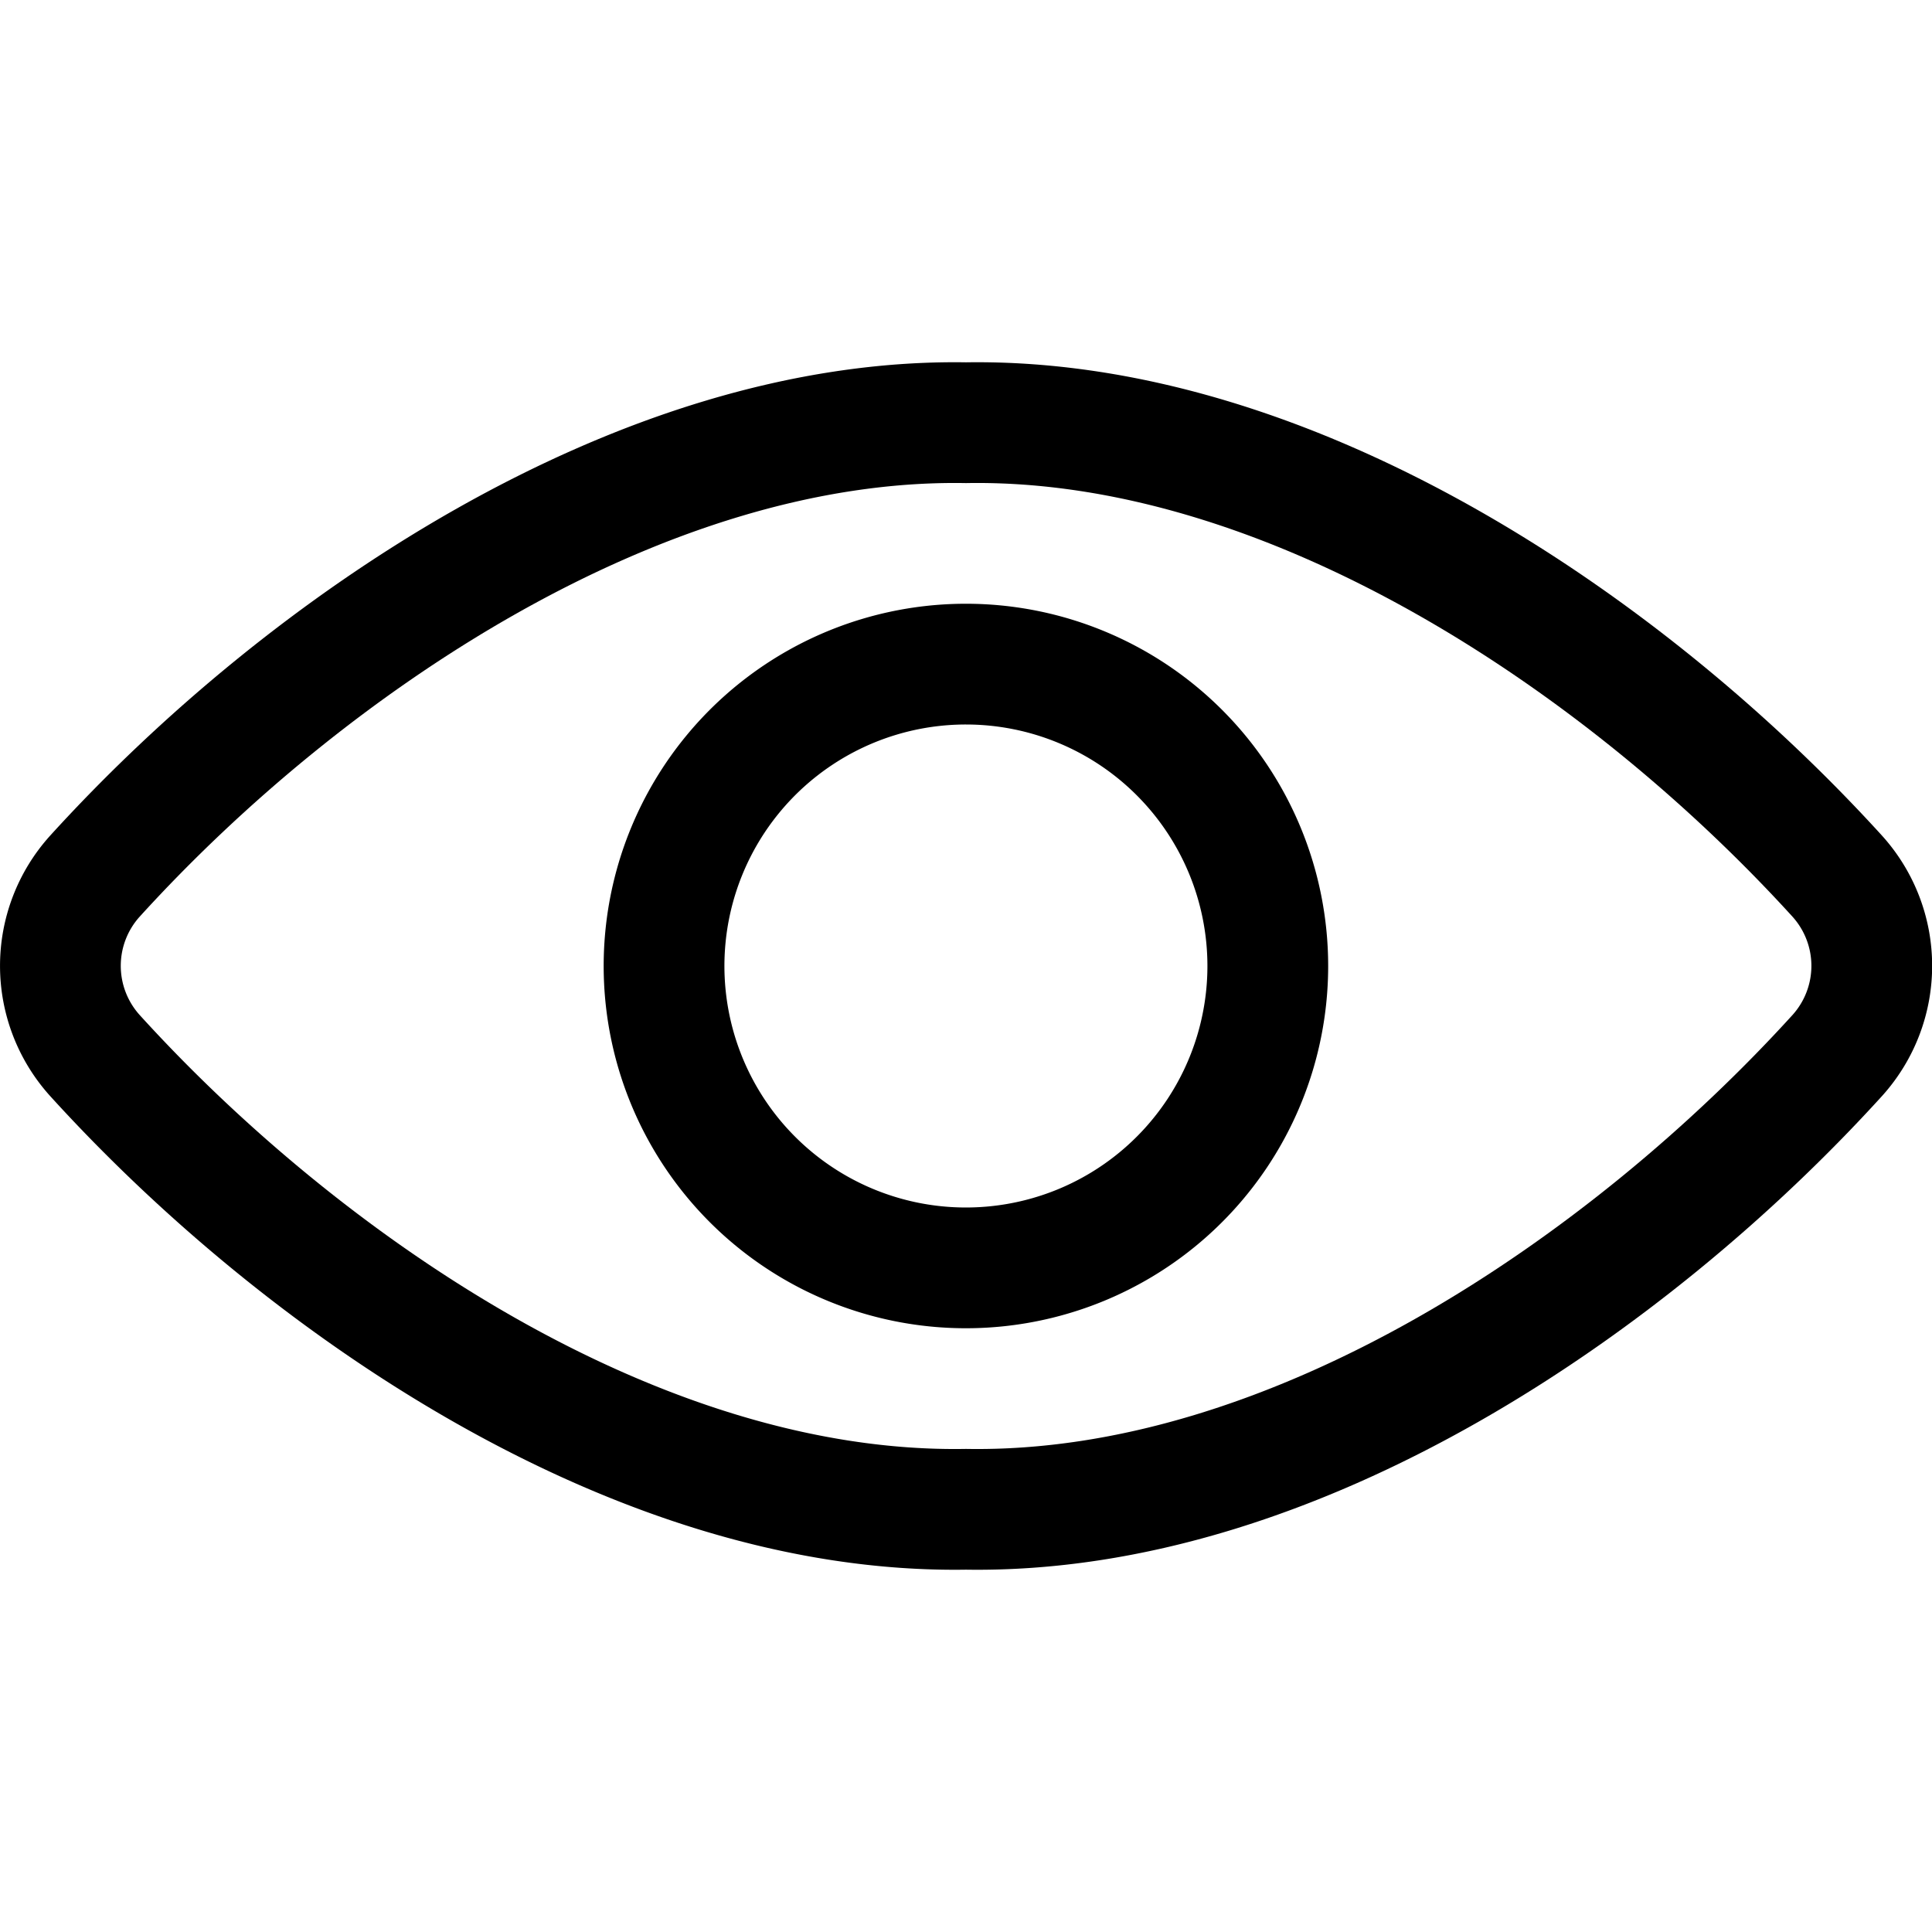 <svg xmlns="http://www.w3.org/2000/svg" viewBox="0 0 24 24"><defs><style>.a{fill:none;stroke:#000;stroke-linecap:round;stroke-linejoin:round;stroke-width:1.5px;}</style></defs><title>view</title><path class="a" d="M12,5.251C7.968,5.184,3.8,8,1.178,10.885a1.662,1.662,0,0,0,0,2.226C3.742,15.935,7.9,18.817,12,18.749c4.1.068,8.258-2.814,10.824-5.638a1.662,1.662,0,0,0,0-2.226C20.2,8,16.03,5.184,12,5.251Z"/><path class="a" d="M15.749,12A3.75,3.75,0,1,1,12,8.25,3.75,3.75,0,0,1,15.749,12Z"/></svg>